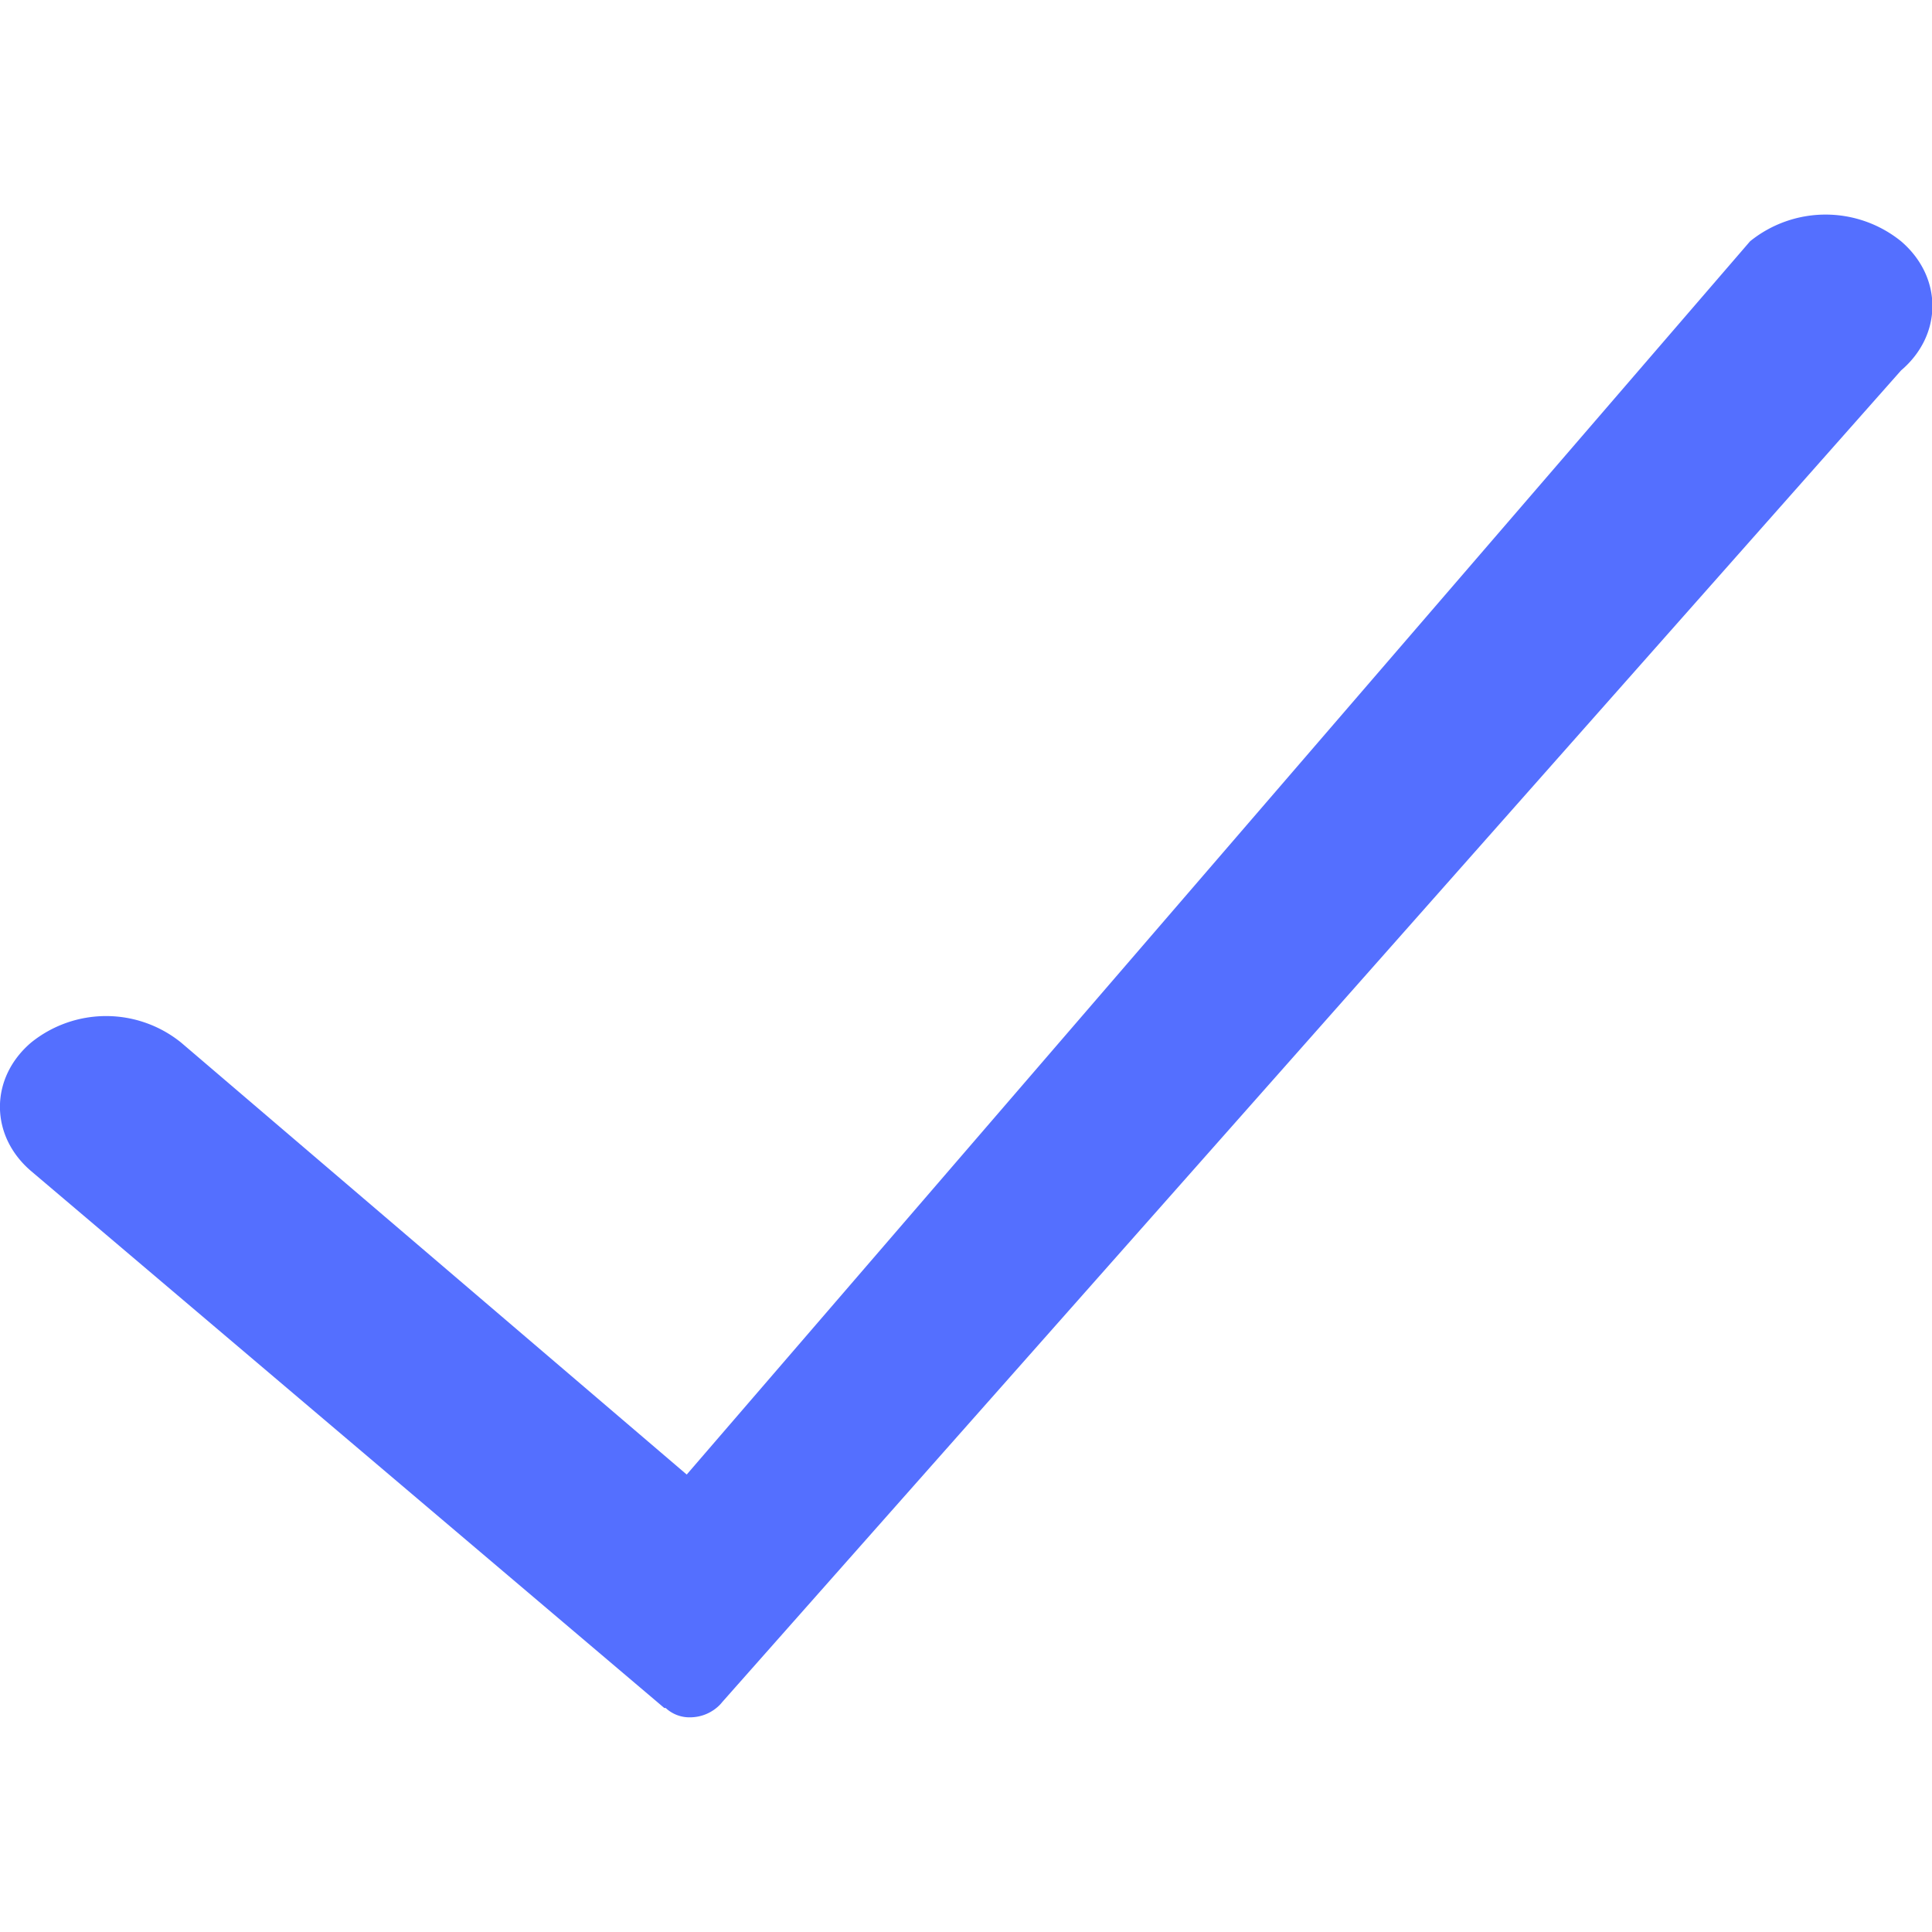 <?xml version="1.0" standalone="no"?><!DOCTYPE svg PUBLIC "-//W3C//DTD SVG 1.1//EN" "http://www.w3.org/Graphics/SVG/1.1/DTD/svg11.dtd"><svg t="1735014486168" class="icon" viewBox="0 0 1024 1024" version="1.1" xmlns="http://www.w3.org/2000/svg" p-id="1316" xmlns:xlink="http://www.w3.org/1999/xlink" width="200" height="200"><path d="M365.568 910.222c11.378 0 17.124-7.964 17.124-7.964L1007.616 196.324c22.13-18.83 22.13-49.493 0-68.437a63.659 63.659 0 0 0-80.043 0l-563.598 653.653-267.947-228.921a63.26 63.26 0 0 0-79.588 0c-21.959 18.773-21.959 49.266 0 68.039l335.644 284.615h0.74a18.432 18.432 0 0 0 12.743 4.949z" fill="#546fff" p-id="1317" data-spm-anchor-id="a313x.collections_detail.0.i0.52c13a81jSDVXC" class="selected"></path></svg>